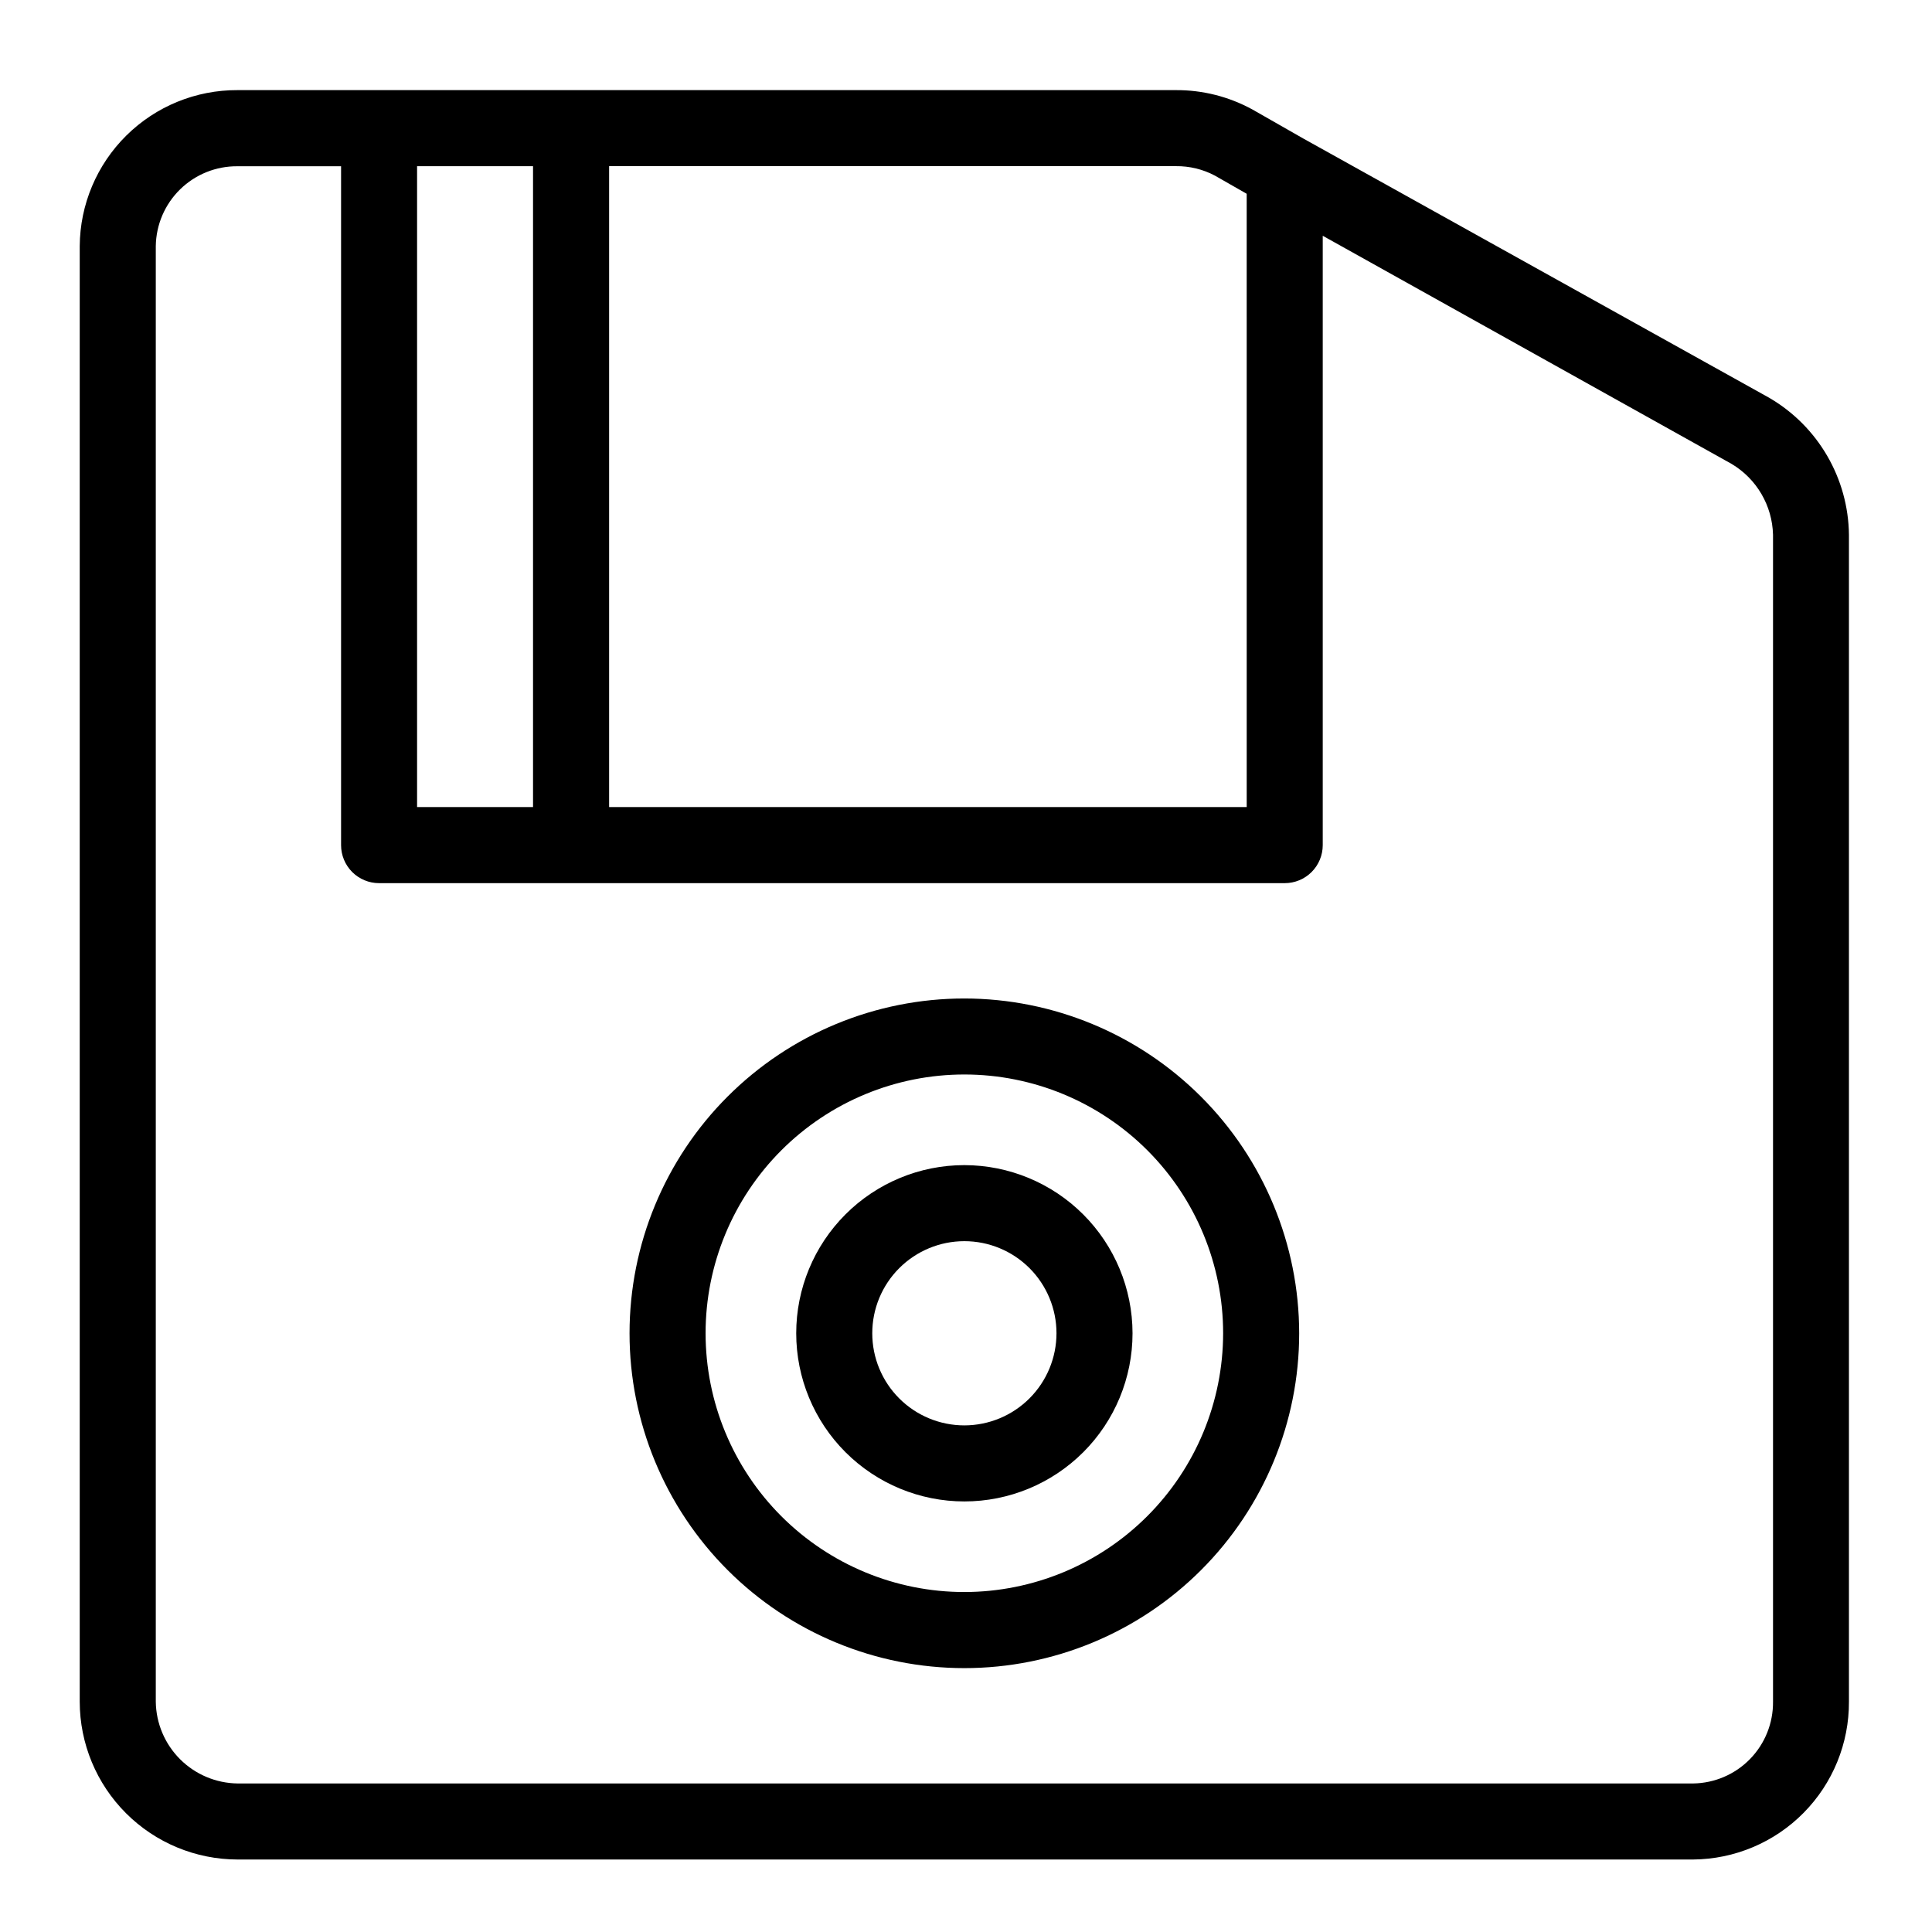 <?xml version="1.0" encoding="UTF-8"?>
<!-- Uploaded to: SVG Repo, www.svgrepo.com, Generator: SVG Repo Mixer Tools -->
<svg fill="#000000" width="800px" height="800px" version="1.1" viewBox="144 144 512 512" xmlns="http://www.w3.org/2000/svg">
 <g>
  <path d="m612.97 249.48-123.51-68.73-13.57-7.742c-6.215-3.402-13.199-5.164-20.285-5.125h-248.66c-11.023-0.047-21.617 4.277-29.457 12.027-7.836 7.746-12.285 18.289-12.359 29.312v385.75c0.012 11.086 4.422 21.715 12.262 29.551 7.84 7.84 18.469 12.25 29.555 12.266h385.73c11.02-0.082 21.555-4.531 29.301-12.371 7.742-7.836 12.062-18.426 12.012-29.445v-309.27c-0.172-14.922-8.148-28.668-21.023-36.219zm-146.97-58.918 8.387 4.793 0.004 162.52h-168.97v-169.84h150.19c3.621-0.043 7.195 0.824 10.391 2.527zm-180.74-2.519v169.84h-30.73v-169.84zm328.61 406.93c0.055 5.676-2.141 11.141-6.109 15.203-3.965 4.059-9.379 6.383-15.051 6.461h-385.76c-5.723-0.078-11.188-2.383-15.234-6.43-4.047-4.047-6.356-9.512-6.43-15.234v-385.75c0.078-5.676 2.402-11.09 6.461-15.055 4.059-3.965 9.527-6.16 15.203-6.106h27.438v179.91c0 2.672 1.059 5.234 2.949 7.125 1.891 1.891 4.453 2.949 7.125 2.949h240c2.672 0 5.238-1.059 7.125-2.949 1.891-1.891 2.953-4.453 2.953-7.125v-161.49l108.35 60.457c6.644 3.957 10.789 11.047 10.98 18.777z"/>
  <path d="m399.57 408.61c-23.535-0.004-46.105 9.344-62.746 25.984s-25.988 39.211-25.988 62.742c-0.004 23.535 9.348 46.105 25.988 62.746s39.211 25.988 62.742 25.988c23.535 0 46.102-9.352 62.742-25.992s25.988-39.211 25.988-62.746c-0.027-23.523-9.383-46.074-26.016-62.707-16.637-16.633-39.188-25.992-62.711-26.016zm0 157.3v-0.004c-18.188 0.004-35.633-7.223-48.496-20.082-12.859-12.859-20.086-30.305-20.086-48.492-0.004-18.188 7.223-35.633 20.082-48.492 12.863-12.863 30.305-20.09 48.492-20.09 18.191 0 35.633 7.227 48.496 20.086 12.859 12.863 20.086 30.305 20.086 48.492-0.02 18.184-7.25 35.613-20.105 48.469-12.855 12.859-30.289 20.09-48.469 20.109z"/>
  <path d="m399.57 452.77c-11.82 0-23.152 4.695-31.512 13.055-8.355 8.355-13.051 19.691-13.051 31.508 0 11.82 4.695 23.156 13.051 31.512 8.359 8.355 19.691 13.051 31.512 13.051 11.82 0 23.152-4.695 31.512-13.051 8.355-8.355 13.051-19.691 13.051-31.512-0.016-11.812-4.715-23.141-13.066-31.492-8.355-8.355-19.684-13.055-31.496-13.07zm0 68.973c-6.473 0-12.684-2.57-17.262-7.148s-7.148-10.785-7.148-17.262c0-6.473 2.57-12.68 7.148-17.258 4.578-4.578 10.789-7.152 17.262-7.152 6.473 0 12.684 2.574 17.262 7.152 4.574 4.578 7.148 10.785 7.148 17.258-0.008 6.473-2.582 12.676-7.16 17.254-4.574 4.574-10.777 7.148-17.25 7.156z"/>
 </g>
</svg>